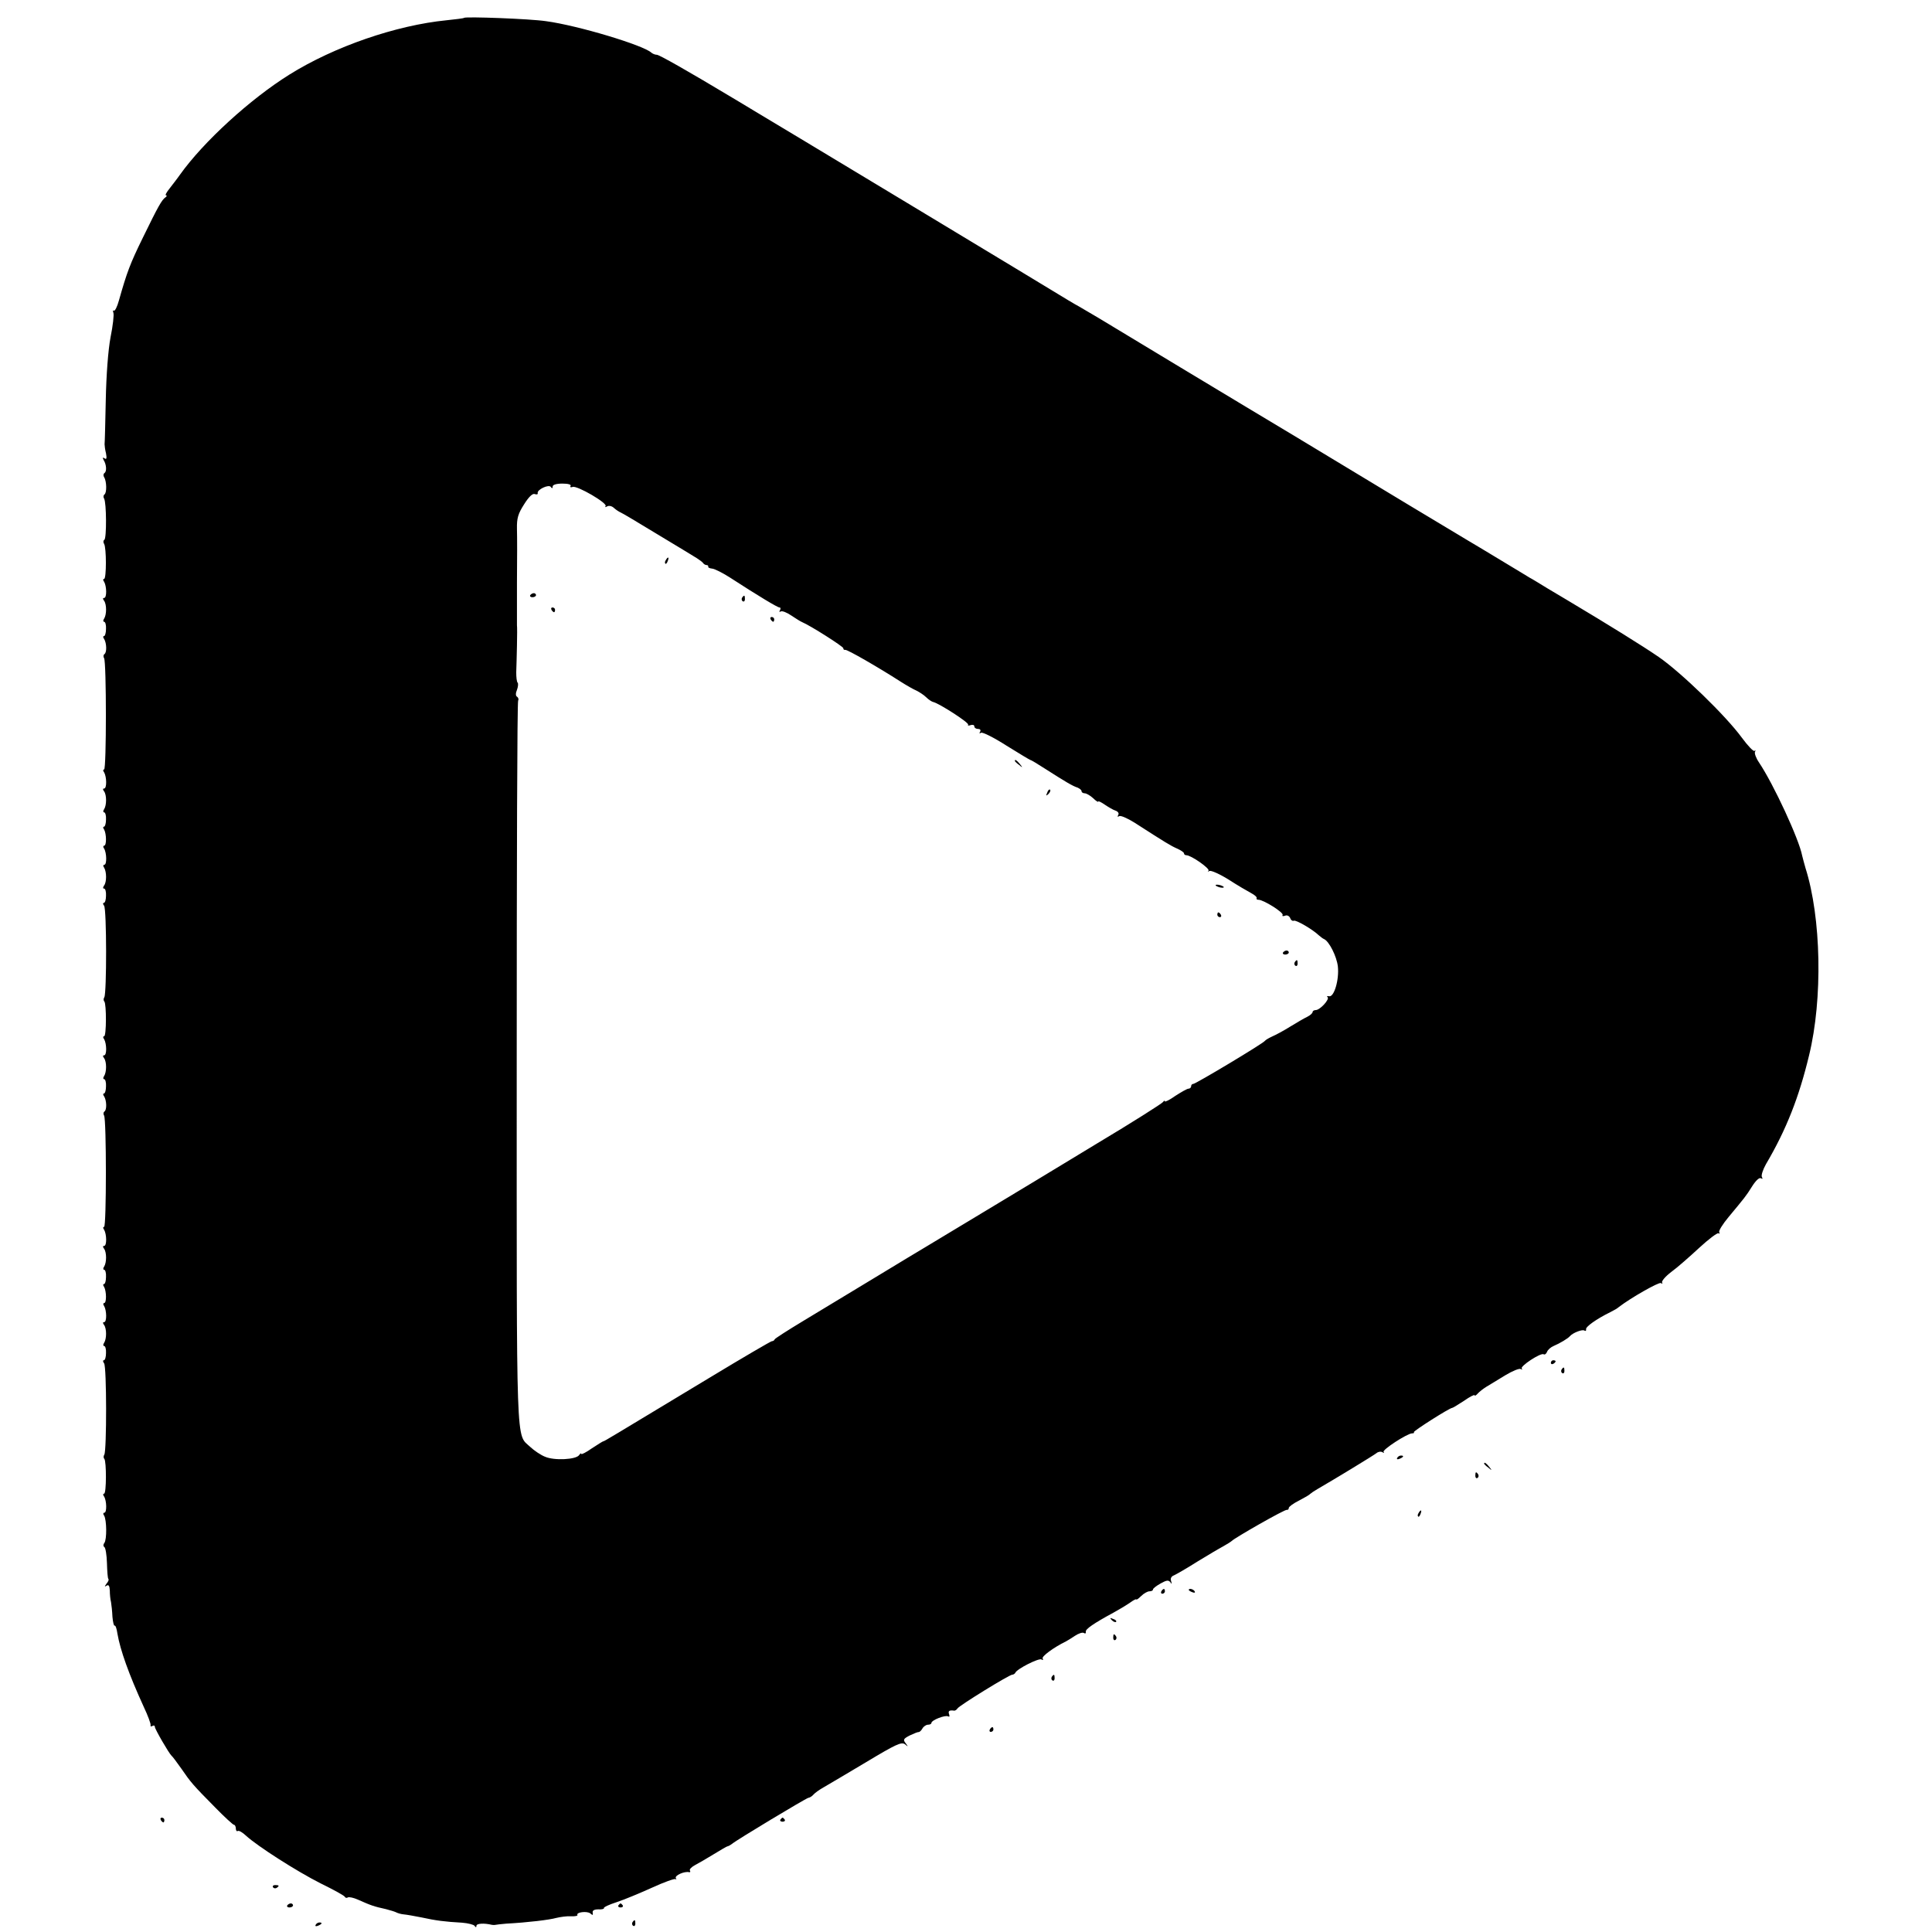 <?xml version="1.0" standalone="no"?>
<!DOCTYPE svg PUBLIC "-//W3C//DTD SVG 20010904//EN"
 "http://www.w3.org/TR/2001/REC-SVG-20010904/DTD/svg10.dtd">
<svg version="1.0" xmlns="http://www.w3.org/2000/svg"
 width="811pt" height="811pt" viewBox="0 0 811 811"
 preserveAspectRatio="xMidYMid meet">
<g transform="translate(0,811) scale(0.1,-0.1)"
fill="#000000" stroke="none">
<path d="M1948 8035 c-2 -2 -34 -6 -73 -10 -212 -21 -471 -110 -660 -228 -165
-103 -361 -282 -460 -421 -11 -16 -31 -41 -43 -57 -13 -16 -20 -29 -15 -29 4
0 4 -4 -2 -8 -16 -11 -31 -38 -94 -167 -55 -112 -68 -147 -102 -267 -7 -26
-17 -45 -21 -42 -4 3 -5 -1 -2 -9 3 -8 -2 -54 -12 -103 -10 -53 -18 -159 -20
-264 -2 -96 -4 -179 -5 -185 0 -5 2 -23 6 -38 4 -21 2 -27 -6 -21 -8 5 -9 3
-4 -7 12 -19 14 -49 3 -55 -4 -3 -5 -11 -1 -17 11 -17 12 -67 1 -73 -4 -3 -5
-11 -1 -17 10 -16 11 -167 1 -173 -5 -3 -5 -11 -1 -17 10 -16 10 -147 0 -147
-5 0 -5 -6 0 -12 11 -19 12 -68 0 -68 -6 0 -6 -4 0 -12 11 -15 11 -58 0 -75
-5 -7 -4 -13 0 -13 5 0 9 -13 8 -30 0 -16 -4 -30 -8 -30 -5 0 -5 -6 0 -12 11
-18 12 -58 1 -64 -4 -3 -5 -11 -1 -17 10 -16 10 -467 0 -467 -5 0 -5 -6 0 -12
11 -19 12 -68 0 -68 -6 0 -6 -4 0 -12 11 -15 11 -58 0 -75 -5 -7 -4 -13 0 -13
5 0 9 -13 8 -30 0 -16 -4 -30 -8 -30 -5 0 -5 -6 0 -12 10 -18 11 -68 0 -68 -4
0 -5 -6 0 -12 11 -18 12 -68 1 -68 -5 0 -6 -6 -1 -12 11 -18 11 -61 0 -75 -5
-8 -6 -13 0 -13 5 0 9 -13 8 -30 0 -16 -4 -30 -9 -30 -5 0 -4 -6 1 -12 11 -15
11 -367 1 -384 -4 -6 -4 -14 0 -18 9 -10 9 -146 -1 -146 -5 0 -5 -6 0 -12 11
-19 12 -68 0 -68 -6 0 -6 -4 0 -12 11 -15 11 -58 0 -75 -5 -7 -4 -13 0 -13 5
0 9 -13 8 -30 0 -16 -4 -30 -8 -30 -5 0 -5 -6 0 -12 11 -18 12 -58 1 -64 -4
-3 -5 -11 -1 -17 10 -16 10 -467 0 -467 -5 0 -5 -6 0 -12 11 -19 12 -68 0 -68
-6 0 -6 -4 0 -12 11 -15 11 -58 0 -75 -5 -7 -4 -13 0 -13 5 0 9 -13 8 -30 0
-17 -4 -30 -8 -30 -5 0 -5 -6 0 -12 10 -18 11 -68 0 -68 -4 0 -5 -6 0 -12 11
-19 12 -68 0 -68 -6 0 -6 -4 0 -12 11 -15 11 -58 0 -75 -5 -7 -4 -13 0 -13 5
0 9 -13 8 -30 0 -16 -4 -30 -9 -30 -5 0 -4 -6 1 -13 11 -14 11 -366 1 -383 -4
-6 -4 -14 0 -18 9 -10 9 -146 -1 -146 -5 0 -5 -6 0 -12 11 -18 12 -68 1 -68
-5 0 -6 -6 -1 -12 11 -18 12 -101 1 -115 -5 -6 -5 -14 0 -17 5 -3 10 -33 11
-68 1 -34 3 -64 6 -66 3 -3 -1 -12 -8 -20 -9 -13 -9 -14 1 -8 8 5 12 -1 13
-21 0 -15 2 -37 5 -48 2 -11 5 -39 6 -62 2 -22 6 -39 9 -37 4 2 9 -13 12 -34
12 -69 47 -168 110 -306 18 -38 31 -73 29 -78 -1 -5 2 -7 8 -3 5 3 10 2 10 -4
0 -9 59 -111 70 -121 4 -3 22 -27 41 -54 40 -58 47 -67 142 -163 39 -40 75
-73 79 -73 4 0 8 -7 8 -16 0 -8 4 -13 8 -10 5 3 20 -6 35 -20 48 -44 212 -149
313 -200 55 -27 101 -52 102 -57 2 -4 8 -5 12 -2 5 3 24 -1 42 -9 56 -25 68
-29 118 -40 19 -5 39 -11 44 -14 6 -3 19 -7 30 -8 12 -1 46 -7 76 -13 59 -13
98 -18 170 -22 25 -2 48 -8 52 -13 5 -8 8 -7 8 0 0 10 32 12 65 4 6 -1 12 -1
15 0 3 1 23 3 45 5 92 5 182 16 210 24 17 4 44 8 62 7 17 -1 29 2 27 5 -7 12
40 18 54 7 10 -9 12 -8 10 3 -2 9 6 14 24 14 14 -1 25 2 23 5 -2 4 22 15 53
25 31 10 98 38 149 61 50 23 95 39 99 36 4 -4 4 -2 1 4 -6 11 36 30 56 25 5
-1 6 2 3 7 -3 5 7 15 22 23 15 8 50 28 79 46 29 18 55 33 58 33 3 0 11 5 18
10 20 17 308 190 320 193 7 1 16 7 22 14 5 6 24 20 42 30 18 10 98 58 179 106
125 75 148 86 163 75 14 -12 14 -11 3 4 -12 15 -10 19 17 33 17 8 34 15 37 14
4 0 11 6 16 15 5 9 16 16 23 16 8 0 15 3 15 8 0 11 58 34 70 27 6 -3 7 0 4 9
-5 14 1 18 22 15 4 0 10 4 13 9 8 13 218 142 230 142 5 0 11 4 13 8 6 16 99
63 110 56 6 -4 8 -3 5 4 -6 8 45 46 98 72 6 3 22 13 37 23 15 10 32 16 38 12
6 -4 9 -1 8 5 -3 11 34 36 117 81 22 12 52 30 68 41 15 11 27 17 27 14 0 -3 9
3 20 14 11 11 27 20 35 20 8 0 15 3 15 8 0 4 14 15 32 25 25 14 33 15 41 5 6
-9 7 -8 3 5 -4 11 1 20 12 24 9 4 53 29 97 57 44 27 93 56 110 65 16 9 32 19
35 22 12 13 224 134 232 131 4 -1 8 2 8 8 0 5 19 19 43 31 23 12 44 24 47 28
3 3 16 12 30 20 71 41 237 142 248 151 7 6 18 8 25 4 6 -4 9 -4 5 1 -8 8 98
77 119 78 7 0 11 2 8 5 -4 4 150 102 161 102 3 0 25 14 50 30 24 17 44 27 44
23 0 -4 6 -1 13 7 7 8 24 21 37 29 14 8 49 30 79 48 30 18 59 30 65 26 6 -3 8
-3 4 2 -9 9 80 68 92 60 4 -3 11 2 14 10 3 9 16 20 28 25 26 11 61 32 68 41
12 14 51 29 60 24 6 -4 9 -1 8 5 -3 10 43 43 102 72 14 7 30 16 35 21 52 40
169 106 177 101 6 -4 8 -3 5 2 -3 6 14 26 39 45 25 18 77 64 117 101 39 36 76
64 81 61 5 -3 6 -2 3 4 -4 5 14 34 39 64 68 82 72 86 99 129 15 24 30 38 37
34 7 -4 8 -3 4 5 -4 6 4 31 17 54 86 146 139 282 181 457 58 237 51 578 -15
786 -5 17 -11 40 -14 52 -13 69 -120 300 -181 391 -13 19 -20 39 -17 45 3 6 3
8 -2 4 -4 -4 -28 21 -53 55 -67 92 -255 274 -349 339 -67 46 -207 133 -383
238 -14 8 -52 31 -84 50 -31 19 -65 40 -75 45 -9 6 -65 39 -124 75 -59 36
-120 72 -135 81 -26 15 -388 233 -735 443 -92 55 -180 108 -195 117 -29 17
-503 303 -622 375 -37 22 -73 43 -80 47 -8 4 -28 16 -45 26 -53 33 -1240 749
-1413 852 -190 114 -305 179 -315 179 -7 0 -17 4 -23 9 -33 31 -308 114 -442
132 -67 10 -337 20 -344 14z m372 -1967 c0 7 15 12 41 12 24 0 38 -4 34 -10
-3 -5 0 -7 9 -4 18 7 149 -69 138 -81 -4 -4 -1 -5 6 -1 8 5 21 2 30 -7 9 -8
22 -16 27 -18 6 -2 76 -44 155 -92 80 -48 154 -93 165 -100 11 -7 23 -16 26
-20 3 -5 10 -9 15 -9 5 0 8 -3 7 -7 -1 -4 7 -7 17 -8 10 -1 42 -17 72 -36 125
-81 202 -127 210 -127 5 0 6 -5 2 -12 -4 -6 -3 -8 3 -5 6 4 26 -4 45 -17 19
-13 39 -25 44 -27 36 -15 174 -103 174 -110 0 -5 3 -8 8 -7 7 3 142 -75 232
-133 25 -16 55 -33 67 -38 12 -6 31 -18 41 -28 10 -10 24 -19 30 -20 25 -6
151 -87 146 -95 -3 -4 2 -5 10 -2 9 3 16 1 16 -5 0 -6 7 -11 16 -11 9 0 12 -5
8 -12 -4 -7 -3 -8 4 -4 6 4 54 -20 107 -54 53 -33 98 -60 100 -60 3 0 31 -17
62 -37 83 -53 116 -73 136 -79 9 -4 17 -10 17 -15 0 -5 6 -9 13 -9 7 0 23 -9
35 -20 12 -12 22 -18 22 -15 0 4 12 -2 28 -13 15 -10 35 -22 45 -25 11 -4 15
-12 11 -18 -4 -8 -3 -9 4 -5 6 4 35 -9 64 -27 132 -85 152 -97 179 -109 16 -7
29 -16 29 -20 0 -5 5 -8 10 -8 20 0 100 -56 93 -65 -5 -4 -3 -5 4 -1 7 3 43
-13 80 -36 37 -24 80 -49 95 -57 15 -8 25 -17 23 -21 -2 -4 1 -7 8 -7 21 0
107 -54 101 -64 -3 -5 2 -6 10 -3 9 4 18 -1 22 -10 3 -9 10 -13 15 -11 8 5 79
-36 106 -62 7 -6 16 -13 21 -15 21 -9 53 -72 58 -115 6 -56 -16 -130 -37 -125
-8 2 -11 0 -6 -4 9 -9 -32 -54 -50 -54 -7 0 -13 -4 -13 -8 0 -5 -10 -14 -22
-20 -13 -6 -45 -25 -73 -42 -27 -17 -61 -35 -75 -41 -13 -6 -27 -14 -30 -18
-7 -11 -291 -181 -301 -181 -5 0 -9 -4 -9 -10 0 -5 -5 -10 -11 -10 -6 0 -30
-14 -55 -30 -24 -17 -44 -27 -44 -23 0 4 -4 3 -8 -3 -4 -6 -128 -85 -277 -174
-148 -90 -363 -220 -478 -289 -114 -69 -222 -134 -239 -144 -17 -10 -115 -69
-217 -131 -102 -62 -238 -144 -301 -182 -63 -38 -116 -72 -118 -76 -2 -5 -7
-8 -12 -8 -4 0 -124 -70 -266 -156 -416 -251 -437 -264 -441 -264 -3 0 -24
-14 -49 -30 -24 -17 -44 -27 -44 -23 0 4 -4 2 -9 -5 -12 -19 -104 -24 -143 -7
-18 7 -46 26 -62 41 -61 58 -57 -44 -57 1610 0 833 2 1518 6 1523 3 5 1 12 -4
16 -7 3 -7 15 -1 29 5 13 6 27 3 30 -4 4 -6 23 -6 44 1 20 2 71 3 112 1 41 1
80 0 85 0 6 0 87 0 180 1 94 1 195 0 225 -1 45 5 64 30 103 20 32 36 47 45 43
8 -3 14 -1 12 4 -3 15 47 38 55 26 5 -7 8 -7 8 2z"/>
<path d="M2795 5759 c-4 -6 -5 -12 -2 -15 2 -3 7 2 10 11 7 17 1 20 -8 4z"/>
<path d="M2226 5612 c-3 -5 1 -9 9 -9 8 0 15 4 15 9 0 4 -4 8 -9 8 -6 0 -12
-4 -15 -8z"/>
<path d="M3115 5601 c-3 -5 -2 -12 3 -15 5 -3 9 1 9 9 0 17 -3 19 -12 6z"/>
<path d="M2315 5550 c3 -5 8 -10 11 -10 2 0 4 5 4 10 0 6 -5 10 -11 10 -5 0
-7 -4 -4 -10z"/>
<path d="M3235 5510 c3 -5 8 -10 11 -10 2 0 4 5 4 10 0 6 -5 10 -11 10 -5 0
-7 -4 -4 -10z"/>
<path d="M4260 4916 c0 -2 8 -10 18 -17 15 -13 16 -12 3 4 -13 16 -21 21 -21
13z"/>
<path d="M4396 4783 c-6 -14 -5 -15 5 -6 7 7 10 15 7 18 -3 3 -9 -2 -12 -12z"/>
<path d="M5104 4392 c4 -3 14 -7 22 -8 9 -1 13 0 10 4 -4 3 -14 7 -22 8 -9 1
-13 0 -10 -4z"/>
<path d="M5110 4270 c0 -5 5 -10 11 -10 5 0 7 5 4 10 -3 6 -8 10 -11 10 -2 0
-4 -4 -4 -10z"/>
<path d="M5386 4112 c-3 -5 1 -9 9 -9 8 0 15 4 15 9 0 4 -4 8 -9 8 -6 0 -12
-4 -15 -8z"/>
<path d="M5435 4071 c-3 -5 -2 -12 3 -15 5 -3 9 1 9 9 0 17 -3 19 -12 6z"/>
<path d="M6510 2389 c0 -5 5 -7 10 -4 6 3 10 8 10 11 0 2 -4 4 -10 4 -5 0 -10
-5 -10 -11z"/>
<path d="M6555 2361 c-3 -5 -2 -12 3 -15 5 -3 9 1 9 9 0 17 -3 19 -12 6z"/>
<path d="M5865 1990 c-3 -6 1 -7 9 -4 18 7 21 14 7 14 -6 0 -13 -4 -16 -10z"/>
<path d="M6230 1966 c0 -2 8 -10 18 -17 15 -13 16 -12 3 4 -13 16 -21 21 -21
13z"/>
<path d="M6193 1915 c0 -8 4 -12 9 -9 5 3 6 10 3 15 -9 13 -12 11 -12 -6z"/>
<path d="M5955 1759 c-4 -6 -5 -12 -2 -15 2 -3 7 2 10 11 7 17 1 20 -8 4z"/>
<path d="M4875 1430 c-3 -5 -1 -10 4 -10 6 0 11 5 11 10 0 6 -2 10 -4 10 -3 0
-8 -4 -11 -10z"/>
<path d="M4990 1436 c0 -2 7 -7 16 -10 8 -3 12 -2 9 4 -6 10 -25 14 -25 6z"/>
<path d="M4667 1309 c7 -7 15 -10 18 -7 3 3 -2 9 -12 12 -14 6 -15 5 -6 -5z"/>
<path d="M4673 1235 c0 -8 4 -12 9 -9 5 3 6 10 3 15 -9 13 -12 11 -12 -6z"/>
<path d="M4415 1071 c-3 -5 -2 -12 3 -15 5 -3 9 1 9 9 0 17 -3 19 -12 6z"/>
<path d="M4155 850 c-3 -5 -1 -10 4 -10 6 0 11 5 11 10 0 6 -2 10 -4 10 -3 0
-8 -4 -11 -10z"/>
<path d="M675 470 c3 -5 8 -10 11 -10 2 0 4 5 4 10 0 6 -5 10 -11 10 -5 0 -7
-4 -4 -10z"/>
<path d="M3276 472 c-3 -5 1 -9 9 -9 8 0 12 4 9 9 -3 4 -7 8 -9 8 -2 0 -6 -4
-9 -8z"/>
<path d="M1146 188 c3 -5 10 -6 15 -3 13 9 11 12 -6 12 -8 0 -12 -4 -9 -9z"/>
<path d="M1206 112 c-3 -5 1 -9 9 -9 8 0 15 4 15 9 0 4 -4 8 -9 8 -6 0 -12 -4
-15 -8z"/>
<path d="M2596 112 c-3 -5 1 -9 9 -9 8 0 12 4 9 9 -3 4 -7 8 -9 8 -2 0 -6 -4
-9 -8z"/>
<path d="M2655 41 c-3 -5 -2 -12 3 -15 5 -3 9 1 9 9 0 17 -3 19 -12 6z"/>
<path d="M1325 30 c-3 -6 1 -7 9 -4 18 7 21 14 7 14 -6 0 -13 -4 -16 -10z"/>
</g>
</svg>
